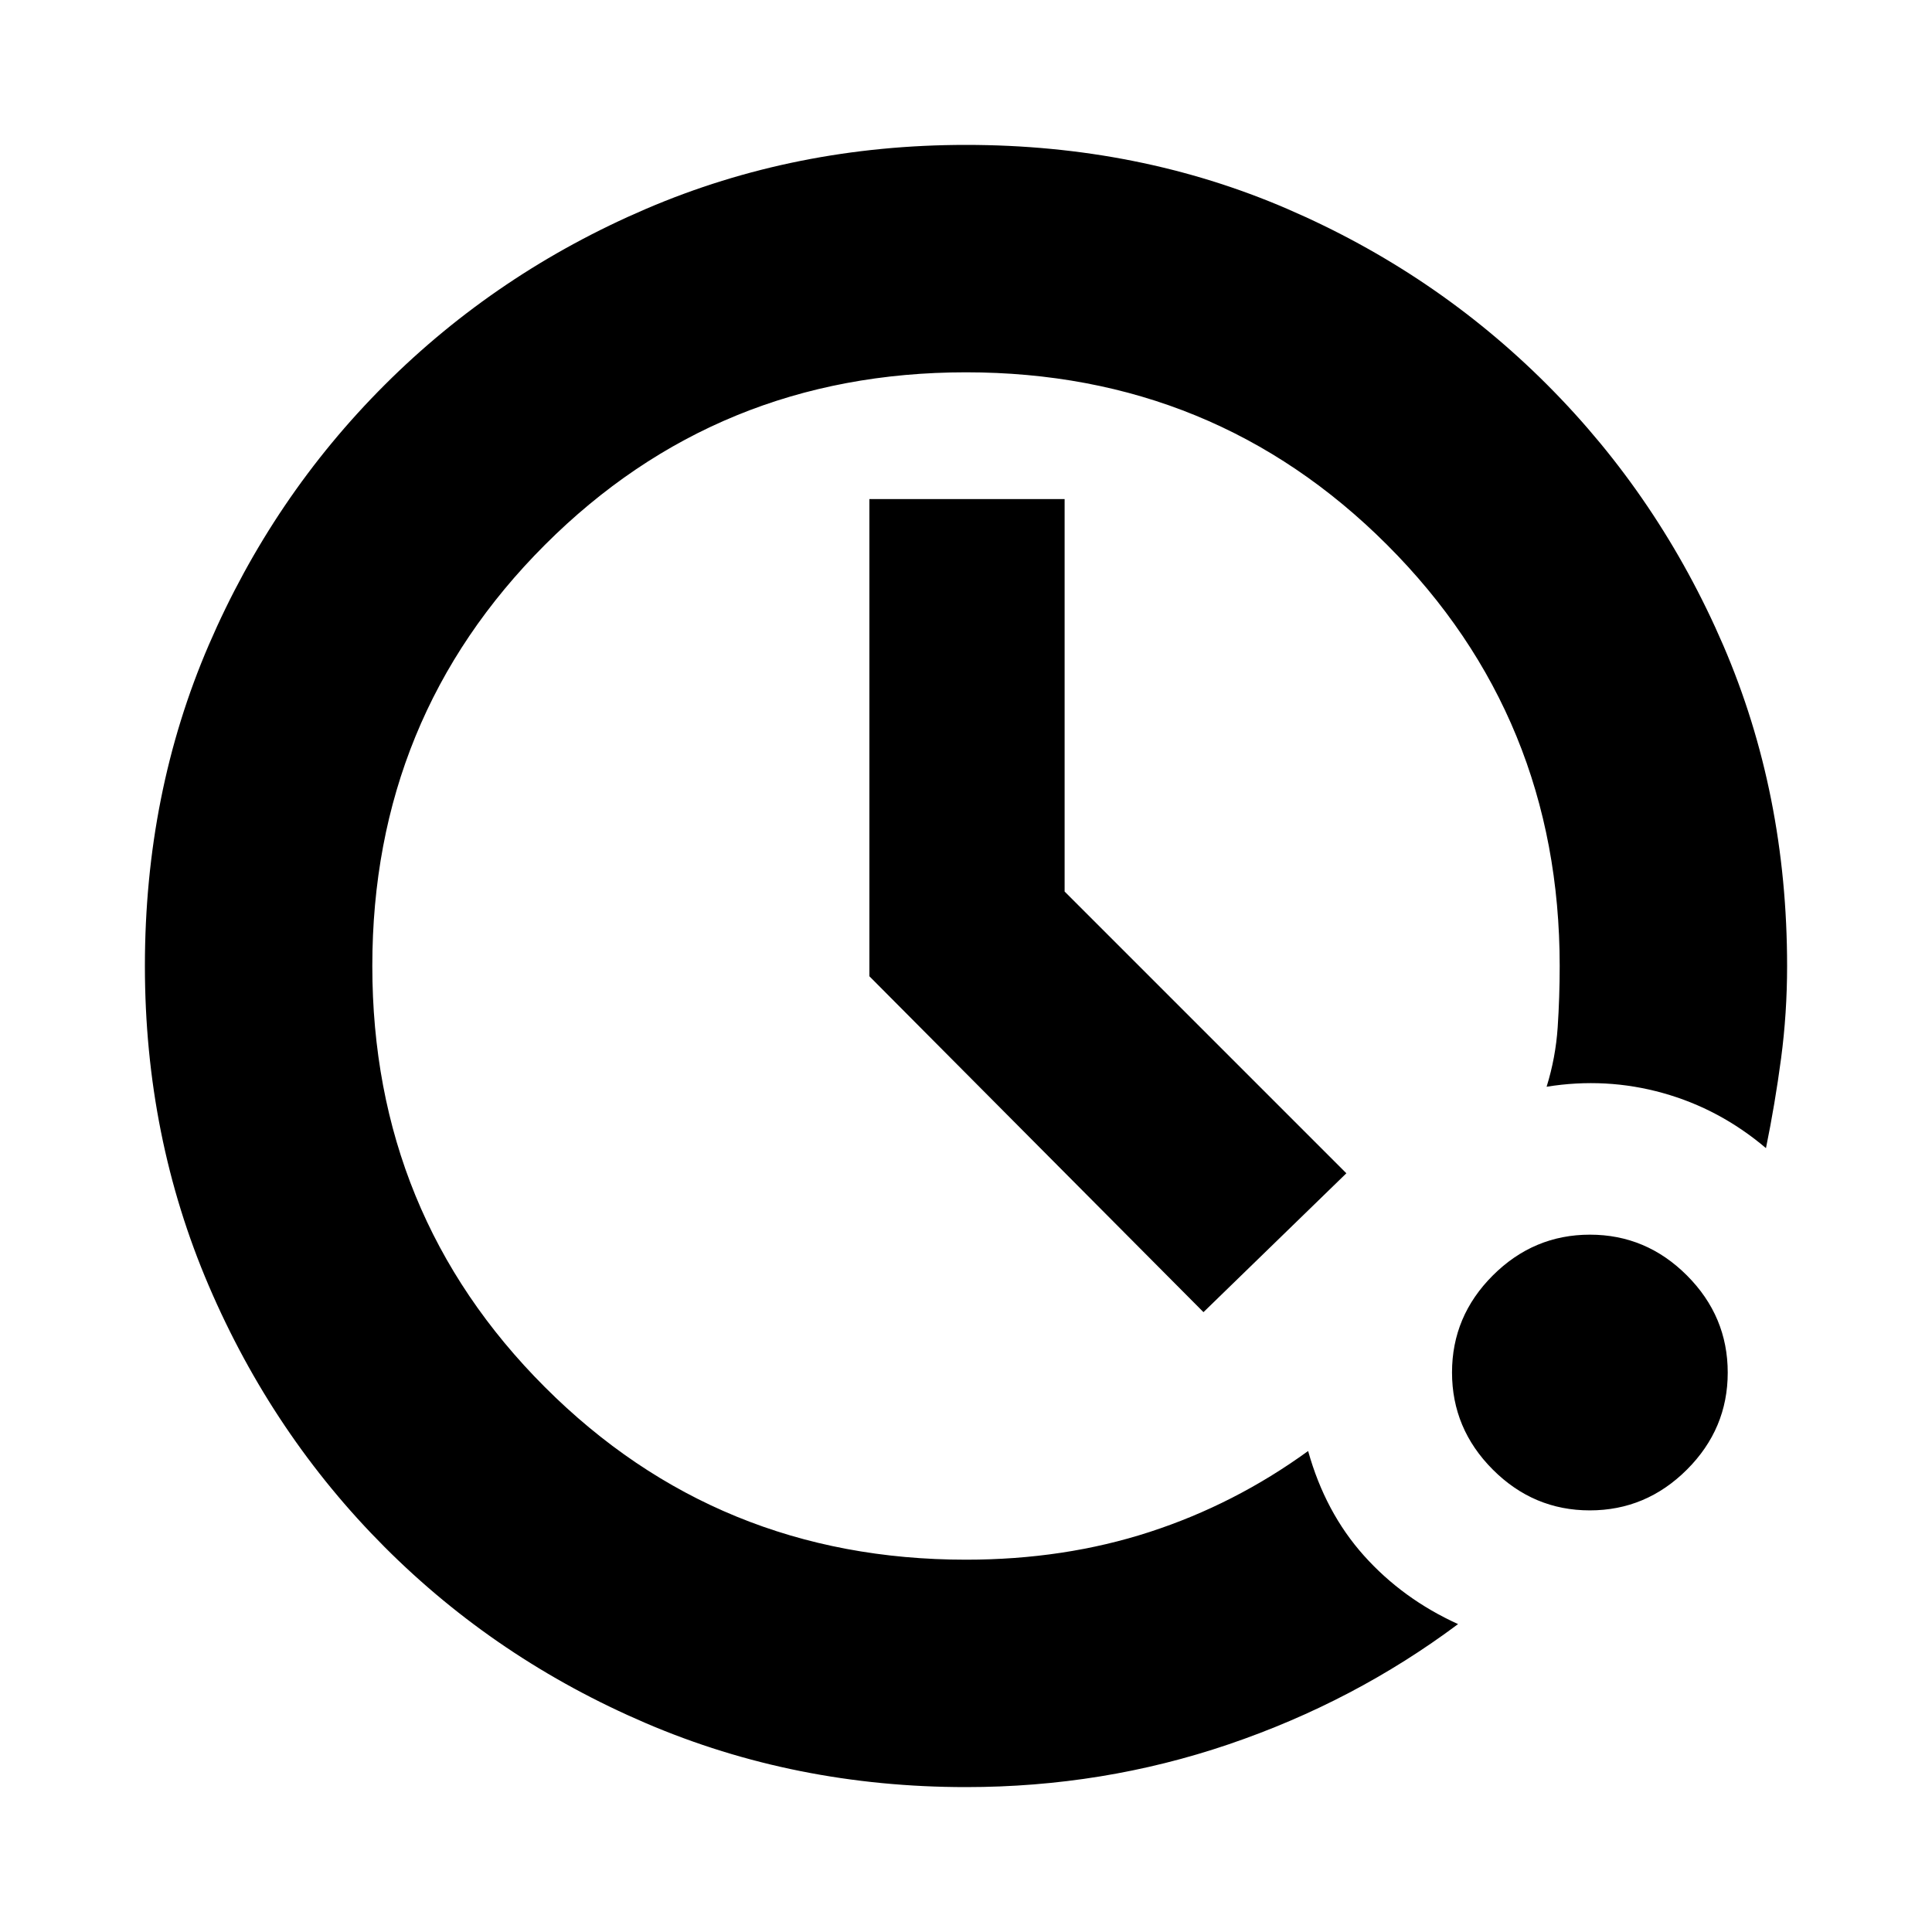 <svg width="20" viewBox="0 -960 960 960" height="20" xmlns="http://www.w3.org/2000/svg"><path d="M480-72q-84.907 0-159.065-31.763-74.159-31.763-129.797-87.5Q135.5-247 103.75-321.087 72-395.175 72-480q0-85.907 31.763-159.565 31.763-73.659 87.5-129.297Q247-824.5 321.087-856.25 395.175-888 480-888q85.907 0 159.565 31.763 73.659 31.763 129.297 87.5Q824.5-713 856.25-639.413 888-565.825 888-480q0 23.462-3 45.981-3 22.519-7.5 44.519-23-19.5-51.246-27.385-28.246-7.884-57.754-3.115 4.5-14.5 5.5-29.495 1-14.994 1-30.505 0-123.5-85.75-209.25T480-775q-123.5 0-209.25 85.75T185-480q0 123.5 85.75 209.25T480-185q48.823 0 91.161-13.75Q613.5-212.5 650-239q8.5 30.5 27.75 52t46.75 34q-51.5 38.5-114 59.75T480-72Zm309.965-137.5q-27.965 0-48.215-20.285-20.25-20.285-20.25-48.25t20.285-48.215q20.285-20.25 48.25-20.25t48.215 20.285q20.25 20.285 20.25 48.25t-20.285 48.215q-20.285 20.25-48.25 20.25ZM598-308 432-474.897V-712h97v195l140 140-71 69Z"></path></svg>